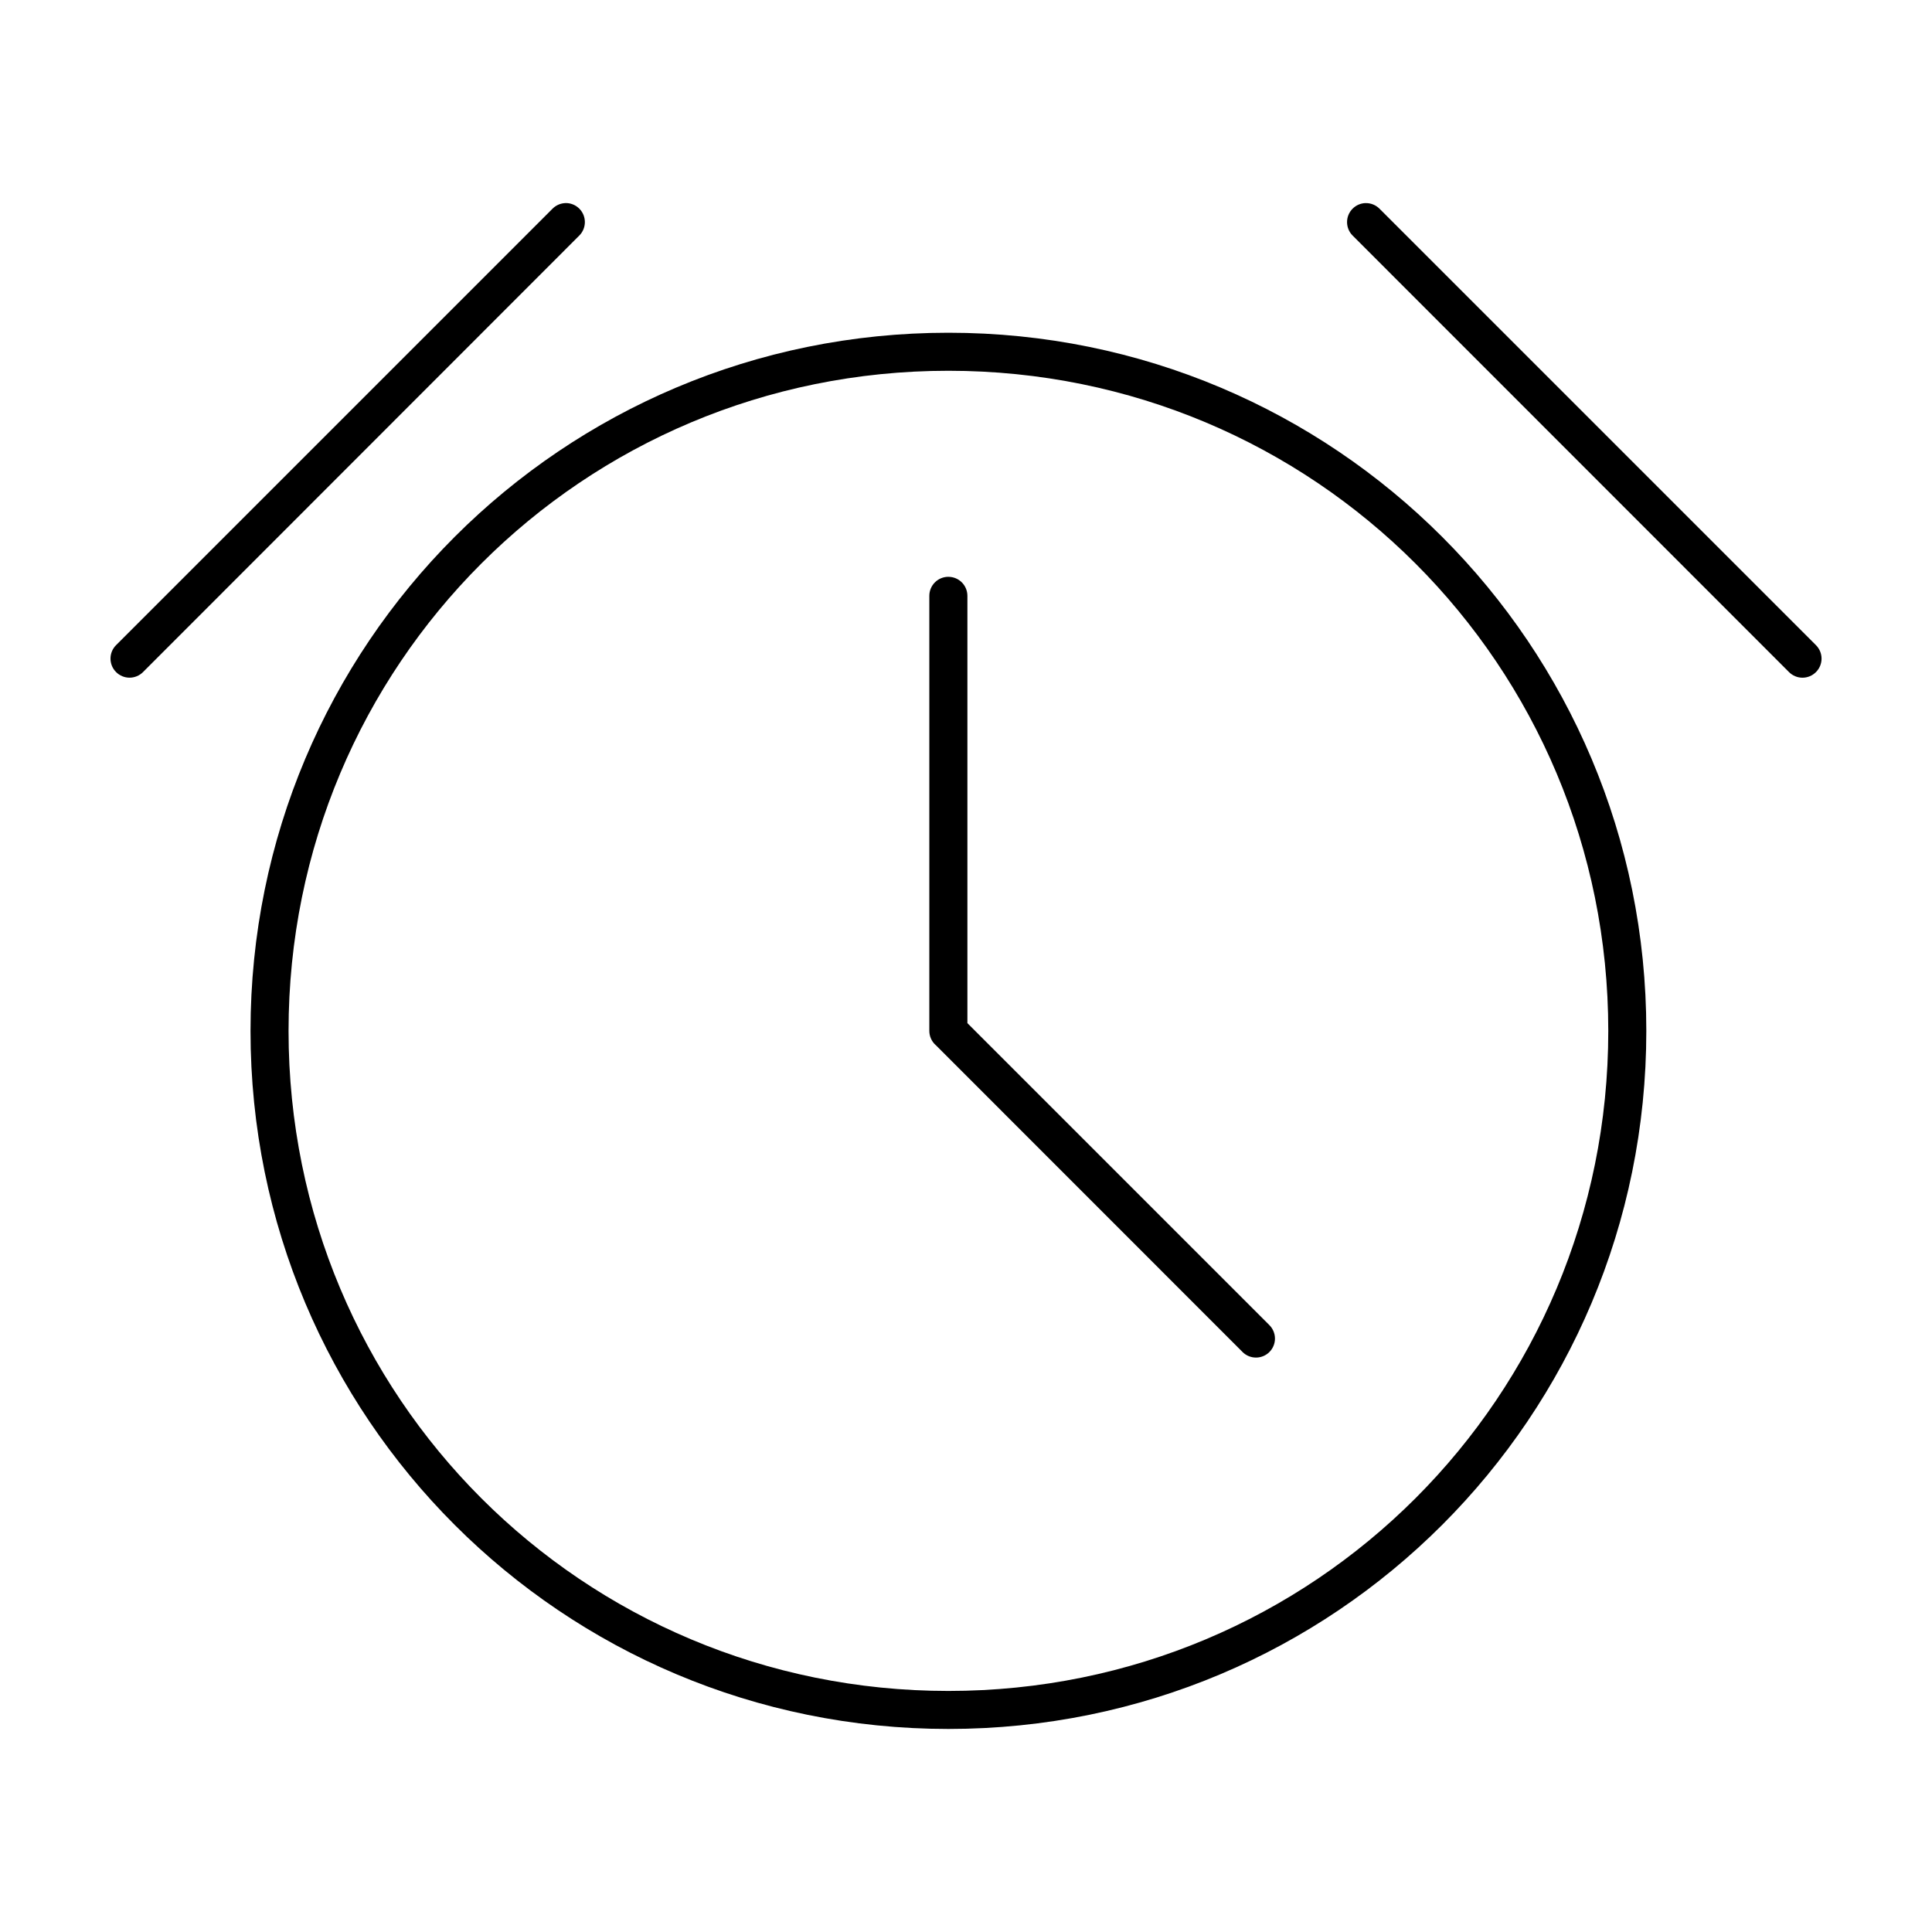 <?xml version="1.0" encoding="UTF-8"?>
<!-- The Best Svg Icon site in the world: iconSvg.co, Visit us! https://iconsvg.co -->
<svg fill="#000000" width="800px" height="800px" version="1.1" viewBox="144 144 512 512" xmlns="http://www.w3.org/2000/svg">
 <g>
  <path d="m395.34 232.18c-102.38 0-184.95 82.625-184.95 185.02 0 102.4 82.574 184.99 184.95 184.99s184.95-82.59 184.95-184.99c0-102.4-82.574-185.02-184.95-185.02zm0 10.078c96.965 0 174.87 77.953 174.87 174.95 0 96.988-77.906 174.91-174.87 174.91-96.965 0-174.87-77.918-174.87-174.91s77.906-174.95 174.87-174.95z"/>
  <path d="m395.34 296.86c-1.336-0.004-2.621 0.52-3.57 1.461s-1.484 2.223-1.488 3.559v115.34-0.004c0.004 1.434 0.621 2.797 1.691 3.75 0.016 0.016 0.031 0.027 0.051 0.039l81.27 81.297v0.004c1.965 1.953 5.137 1.953 7.102 0 0.949-0.945 1.48-2.231 1.48-3.566 0-1.34-0.531-2.625-1.48-3.57l-80.027-80.027v-113.26c-0.012-2.773-2.258-5.016-5.027-5.019z"/>
  <path d="m293.81 197.82c-1.277 0.051-2.488 0.582-3.387 1.488l-115.66 115.66c-0.949 0.945-1.48 2.231-1.48 3.57 0 1.34 0.531 2.625 1.48 3.57 0.945 0.949 2.231 1.484 3.57 1.484s2.625-0.535 3.57-1.484l115.63-115.7c1.953-1.965 1.953-5.141 0-7.106-0.98-0.988-2.328-1.527-3.719-1.488z"/>
  <path d="m505.87 197.82c-1.289 0.039-2.512 0.574-3.422 1.488-1.953 1.965-1.953 5.141 0 7.106l115.66 115.7c0.945 0.949 2.231 1.484 3.57 1.484 1.34 0 2.625-0.535 3.57-1.484 0.949-0.945 1.484-2.231 1.484-3.57 0-1.34-0.535-2.625-1.484-3.57l-115.66-115.66c-0.98-0.988-2.324-1.527-3.719-1.488z"/>
 </g>
</svg>